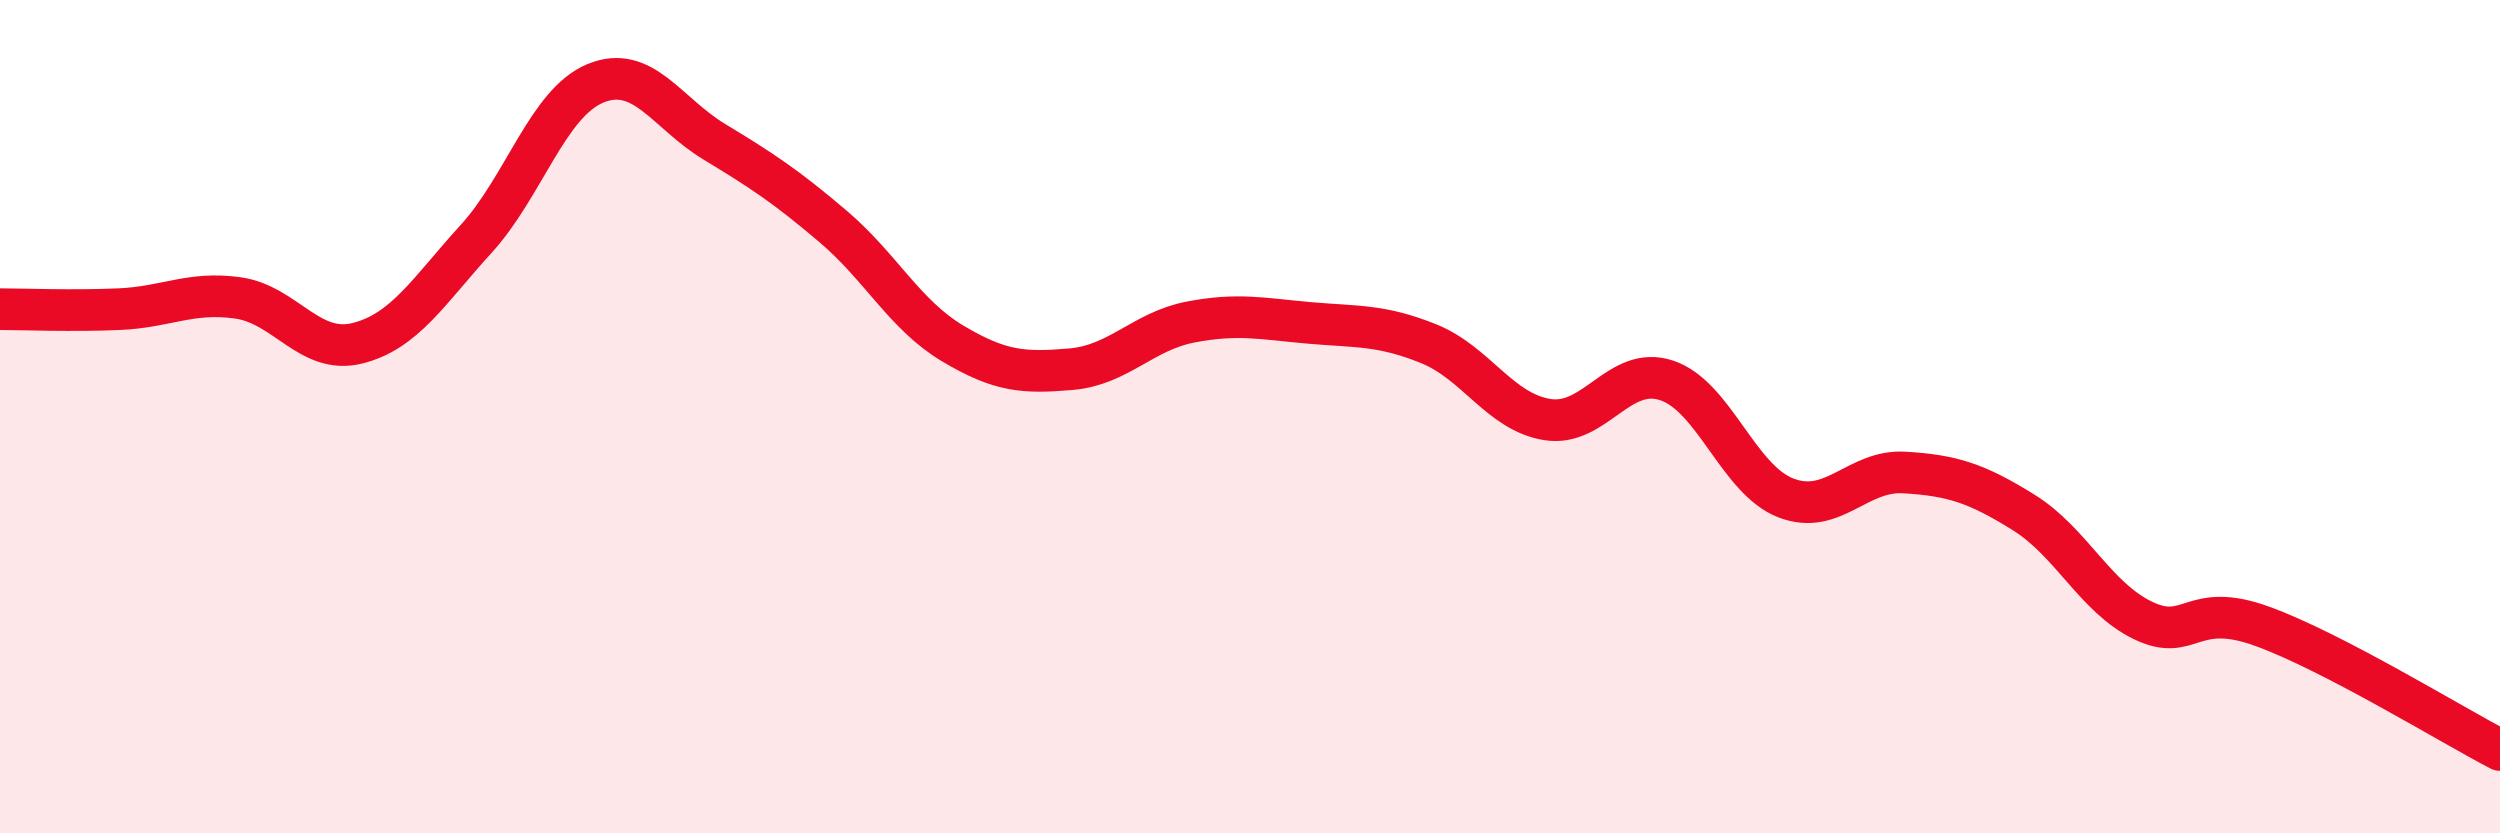
    <svg width="60" height="20" viewBox="0 0 60 20" xmlns="http://www.w3.org/2000/svg">
      <path
        d="M 0,7.42 C 0.57,7.42 1.72,7.47 2.86,7.42 C 4,7.37 4.57,6.99 5.71,7.15 C 6.85,7.31 7.43,8.52 8.57,8.24 C 9.71,7.96 10.29,6.98 11.43,5.73 C 12.57,4.48 13.15,2.47 14.29,2 C 15.43,1.53 16,2.71 17.14,3.4 C 18.28,4.09 18.86,4.47 20,5.44 C 21.14,6.41 21.72,7.56 22.86,8.24 C 24,8.92 24.57,8.96 25.71,8.86 C 26.85,8.76 27.43,7.95 28.57,7.73 C 29.71,7.51 30.29,7.65 31.43,7.75 C 32.57,7.85 33.15,7.79 34.29,8.25 C 35.43,8.71 36,9.89 37.14,10.07 C 38.28,10.25 38.86,8.75 40,9.13 C 41.14,9.51 41.72,11.51 42.86,11.95 C 44,12.39 44.57,11.27 45.71,11.34 C 46.85,11.41 47.43,11.59 48.57,12.3 C 49.71,13.01 50.29,14.34 51.43,14.89 C 52.57,15.44 52.58,14.41 54.29,15.03 C 56,15.65 58.86,17.41 60,18L60 20L0 20Z"
        fill="#EB0A25"
        opacity="0.1"
        stroke-linecap="round"
        stroke-linejoin="round"
      />
      <path
        d="M 0,7.42 C 0.57,7.42 1.72,7.47 2.86,7.42 C 4,7.37 4.57,6.99 5.71,7.15 C 6.85,7.31 7.43,8.52 8.57,8.24 C 9.71,7.96 10.29,6.98 11.43,5.73 C 12.57,4.48 13.15,2.47 14.29,2 C 15.43,1.53 16,2.71 17.14,3.4 C 18.28,4.09 18.86,4.47 20,5.44 C 21.14,6.41 21.72,7.56 22.86,8.24 C 24,8.92 24.57,8.96 25.71,8.86 C 26.85,8.76 27.43,7.95 28.57,7.73 C 29.71,7.51 30.29,7.65 31.43,7.75 C 32.57,7.85 33.15,7.79 34.29,8.25 C 35.43,8.71 36,9.89 37.14,10.07 C 38.28,10.25 38.86,8.75 40,9.13 C 41.14,9.51 41.72,11.51 42.86,11.95 C 44,12.39 44.57,11.27 45.71,11.34 C 46.85,11.41 47.43,11.59 48.57,12.3 C 49.71,13.01 50.29,14.34 51.43,14.89 C 52.57,15.44 52.58,14.41 54.29,15.03 C 56,15.65 58.86,17.41 60,18"
        stroke="#EB0A25"
        stroke-width="1"
        fill="none"
        stroke-linecap="round"
        stroke-linejoin="round"
      />
    </svg>
  